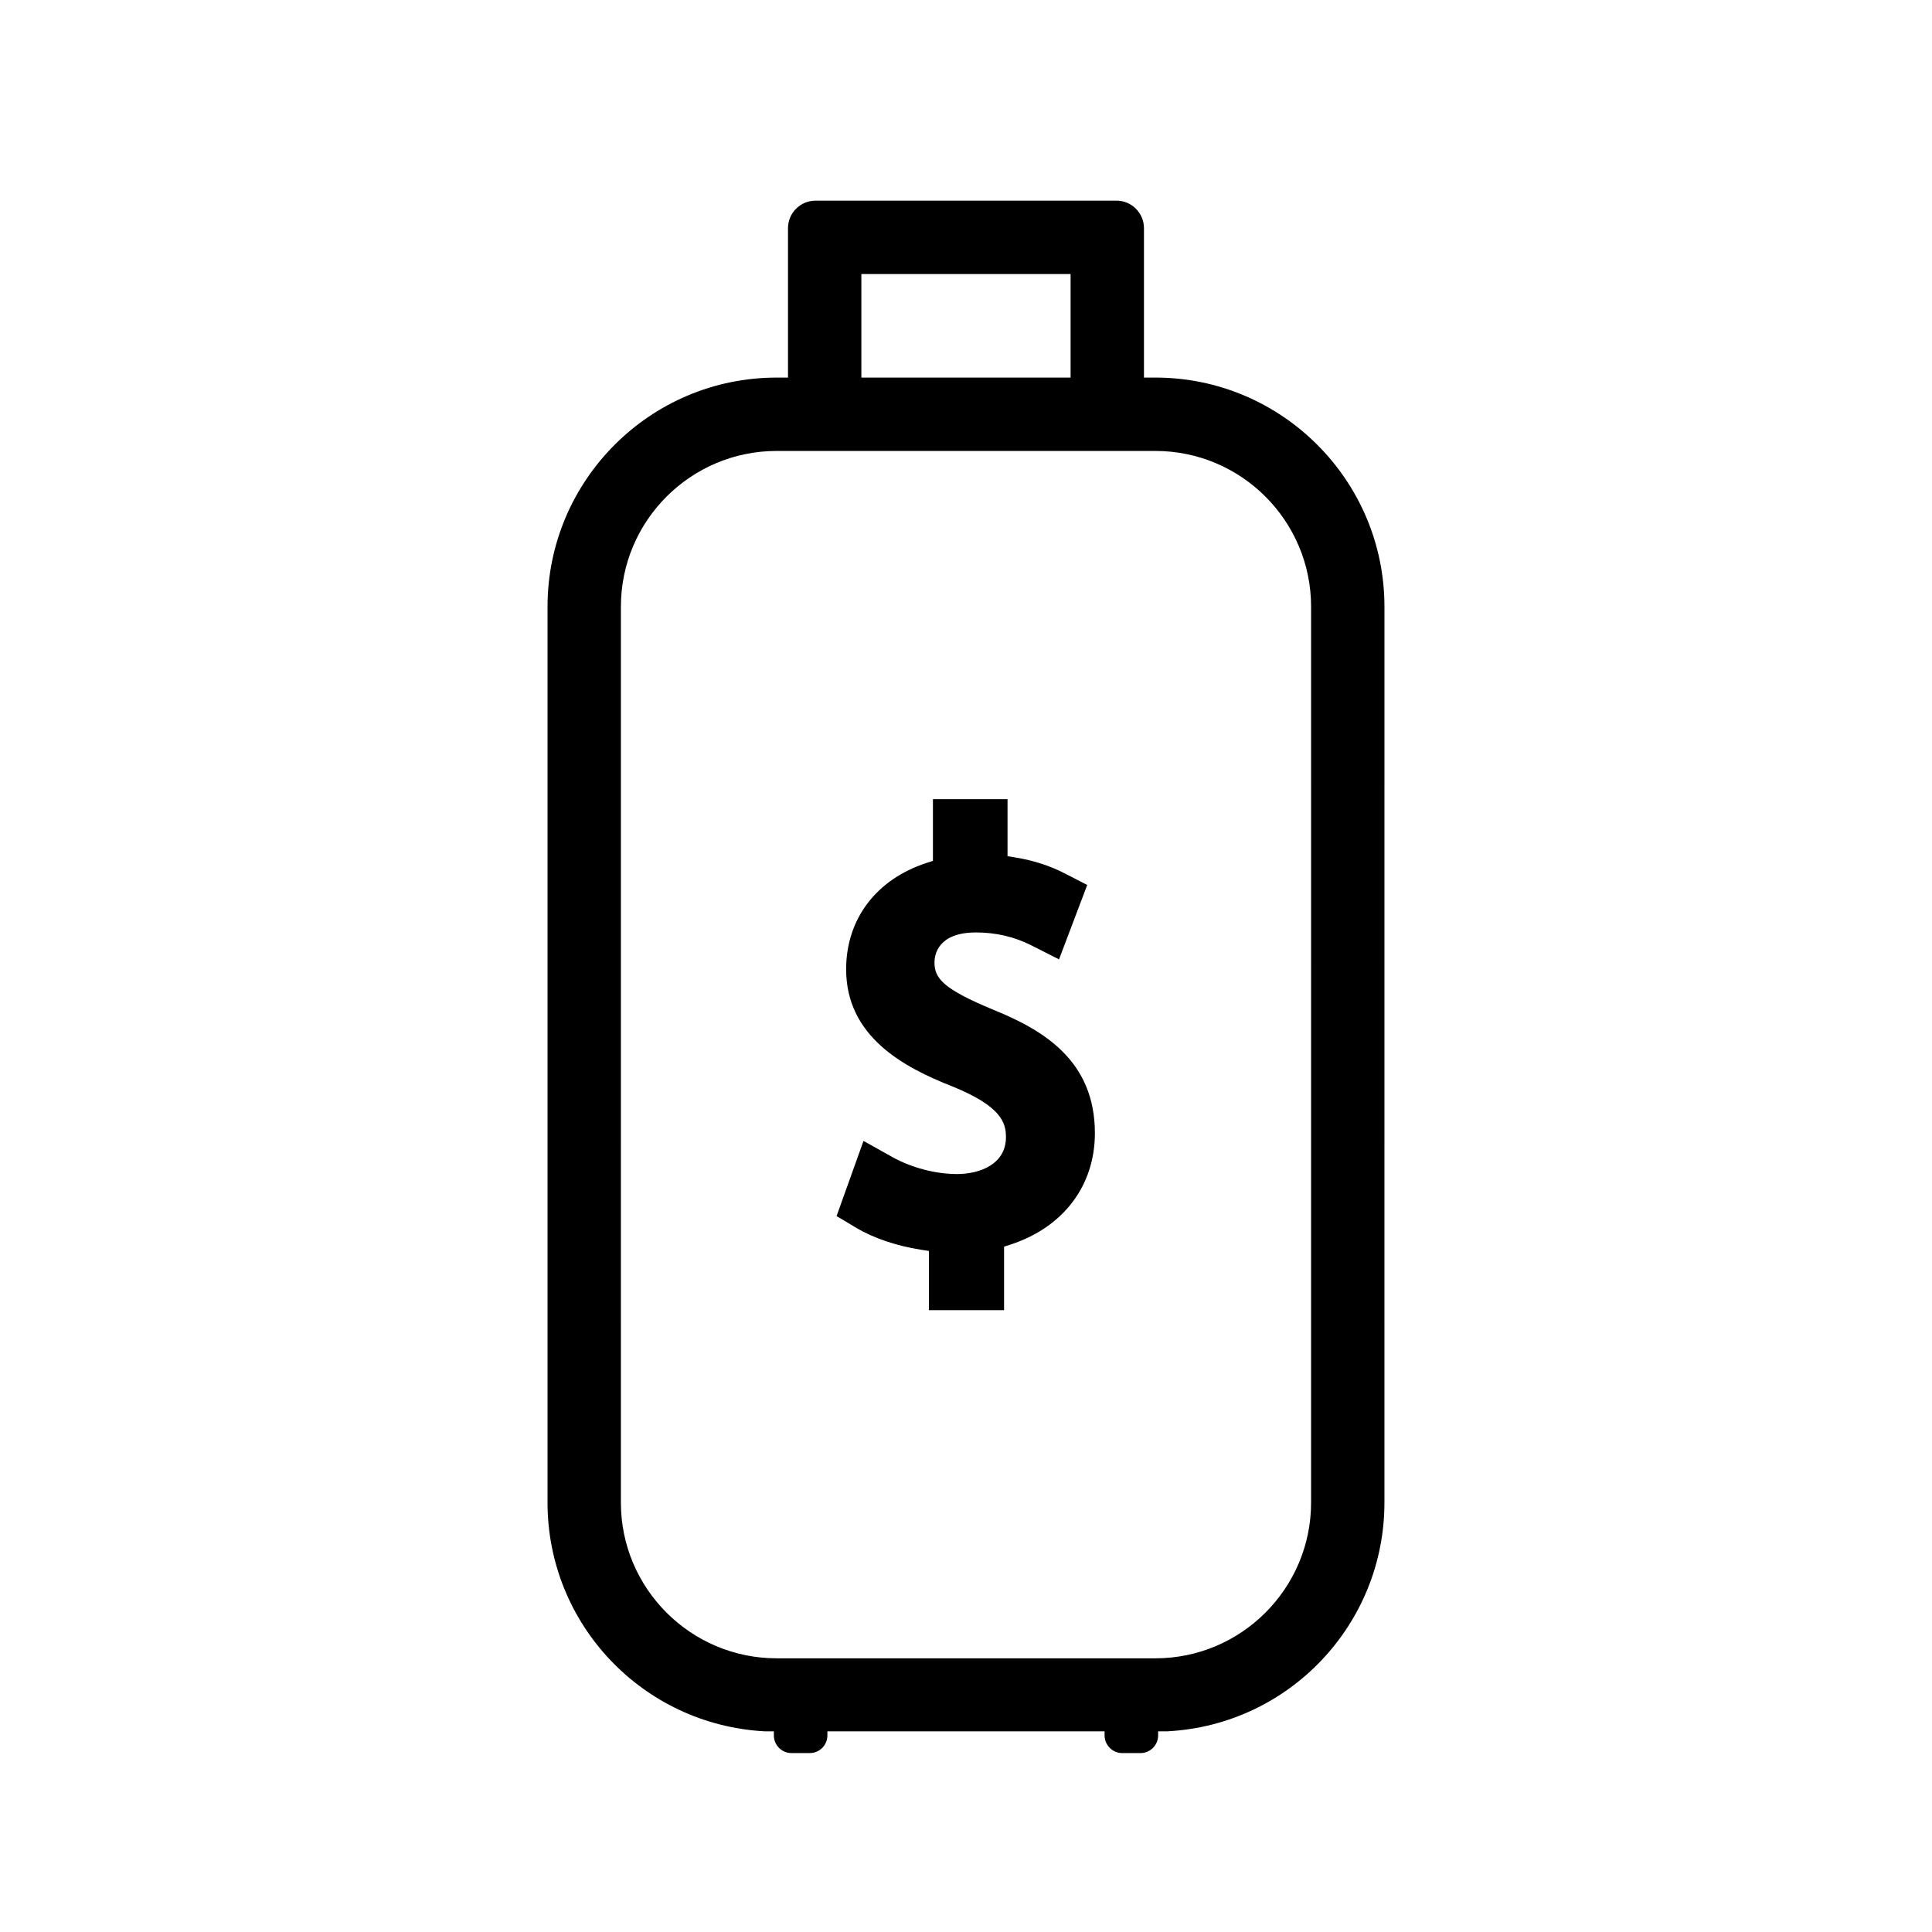 <?xml version="1.0" encoding="UTF-8"?>
<!-- Uploaded to: SVG Repo, www.svgrepo.com, Generator: SVG Repo Mixer Tools -->
<svg fill="#000000" width="800px" height="800px" version="1.1" viewBox="144 144 512 512" xmlns="http://www.w3.org/2000/svg">
 <g>
  <path d="m349.08 603.91c0 2.57 2.094 4.672 4.664 4.672h4.859c2.57 0 4.664-2.094 4.664-4.672v-6.879h-14.191z"/>
  <path d="m436.73 603.91c0 2.57 2.094 4.672 4.664 4.672h4.859c2.57 0 4.664-2.094 4.664-4.672v-6.879h-14.195v6.879z"/>
  <path d="m407.4 411.66c-13.48-5.566-15.754-8.387-15.754-12.617 0-1.859 0.793-7.934 10.996-7.934 5.254 0 10.176 1.148 14.633 3.402l7.379 3.731 7.469-19.711-5.902-3.043c-4.019-2.074-8.277-3.441-13.016-4.227l-2.199-0.355v-15.121h-19.77v16.348l-1.805 0.594c-13.273 4.367-21.195 14.883-21.195 28.133 0 17.766 15.09 25.941 28.238 31.09 13.02 5.301 14.113 9.699 14.113 13.41 0 7.215-6.984 9.777-12.969 9.777-5.68 0-12.07-1.68-17.109-4.488l-7.672-4.293-7.137 19.918 5.258 3.137c4.481 2.676 10.676 4.777 16.988 5.762l2.219 0.348v15.68h19.922v-16.82l1.805-0.582c13.945-4.594 22.266-15.625 22.266-29.5-0.008-19.152-13.531-27.25-26.758-32.637z"/>
  <path d="m450.19 244.06h-3.027v-39.586c0-4.031-3.269-7.301-7.289-7.301l-79.758 0.004c-4.019 0-7.289 3.269-7.289 7.301v39.586h-3.023c-33.473 0-60.703 27.23-60.703 60.711v237.43c0 32.195 25.168 58.816 57.449 60.609h106.97l0.074-0.012c32.133-1.785 57.297-28.402 57.297-60.598l0.004-237.43c-0.004-33.473-27.238-60.711-60.703-60.711zm-77.922-27.434h55.449v27.441h-55.449zm119.18 325.58c0 22.754-18.508 41.266-41.262 41.266l-100.38-0.004c-22.754 0-41.266-18.508-41.266-41.266l0.004-237.43c0-22.754 18.508-41.266 41.266-41.266h100.38c22.75 0 41.262 18.508 41.262 41.266z"/>
 </g>
</svg>